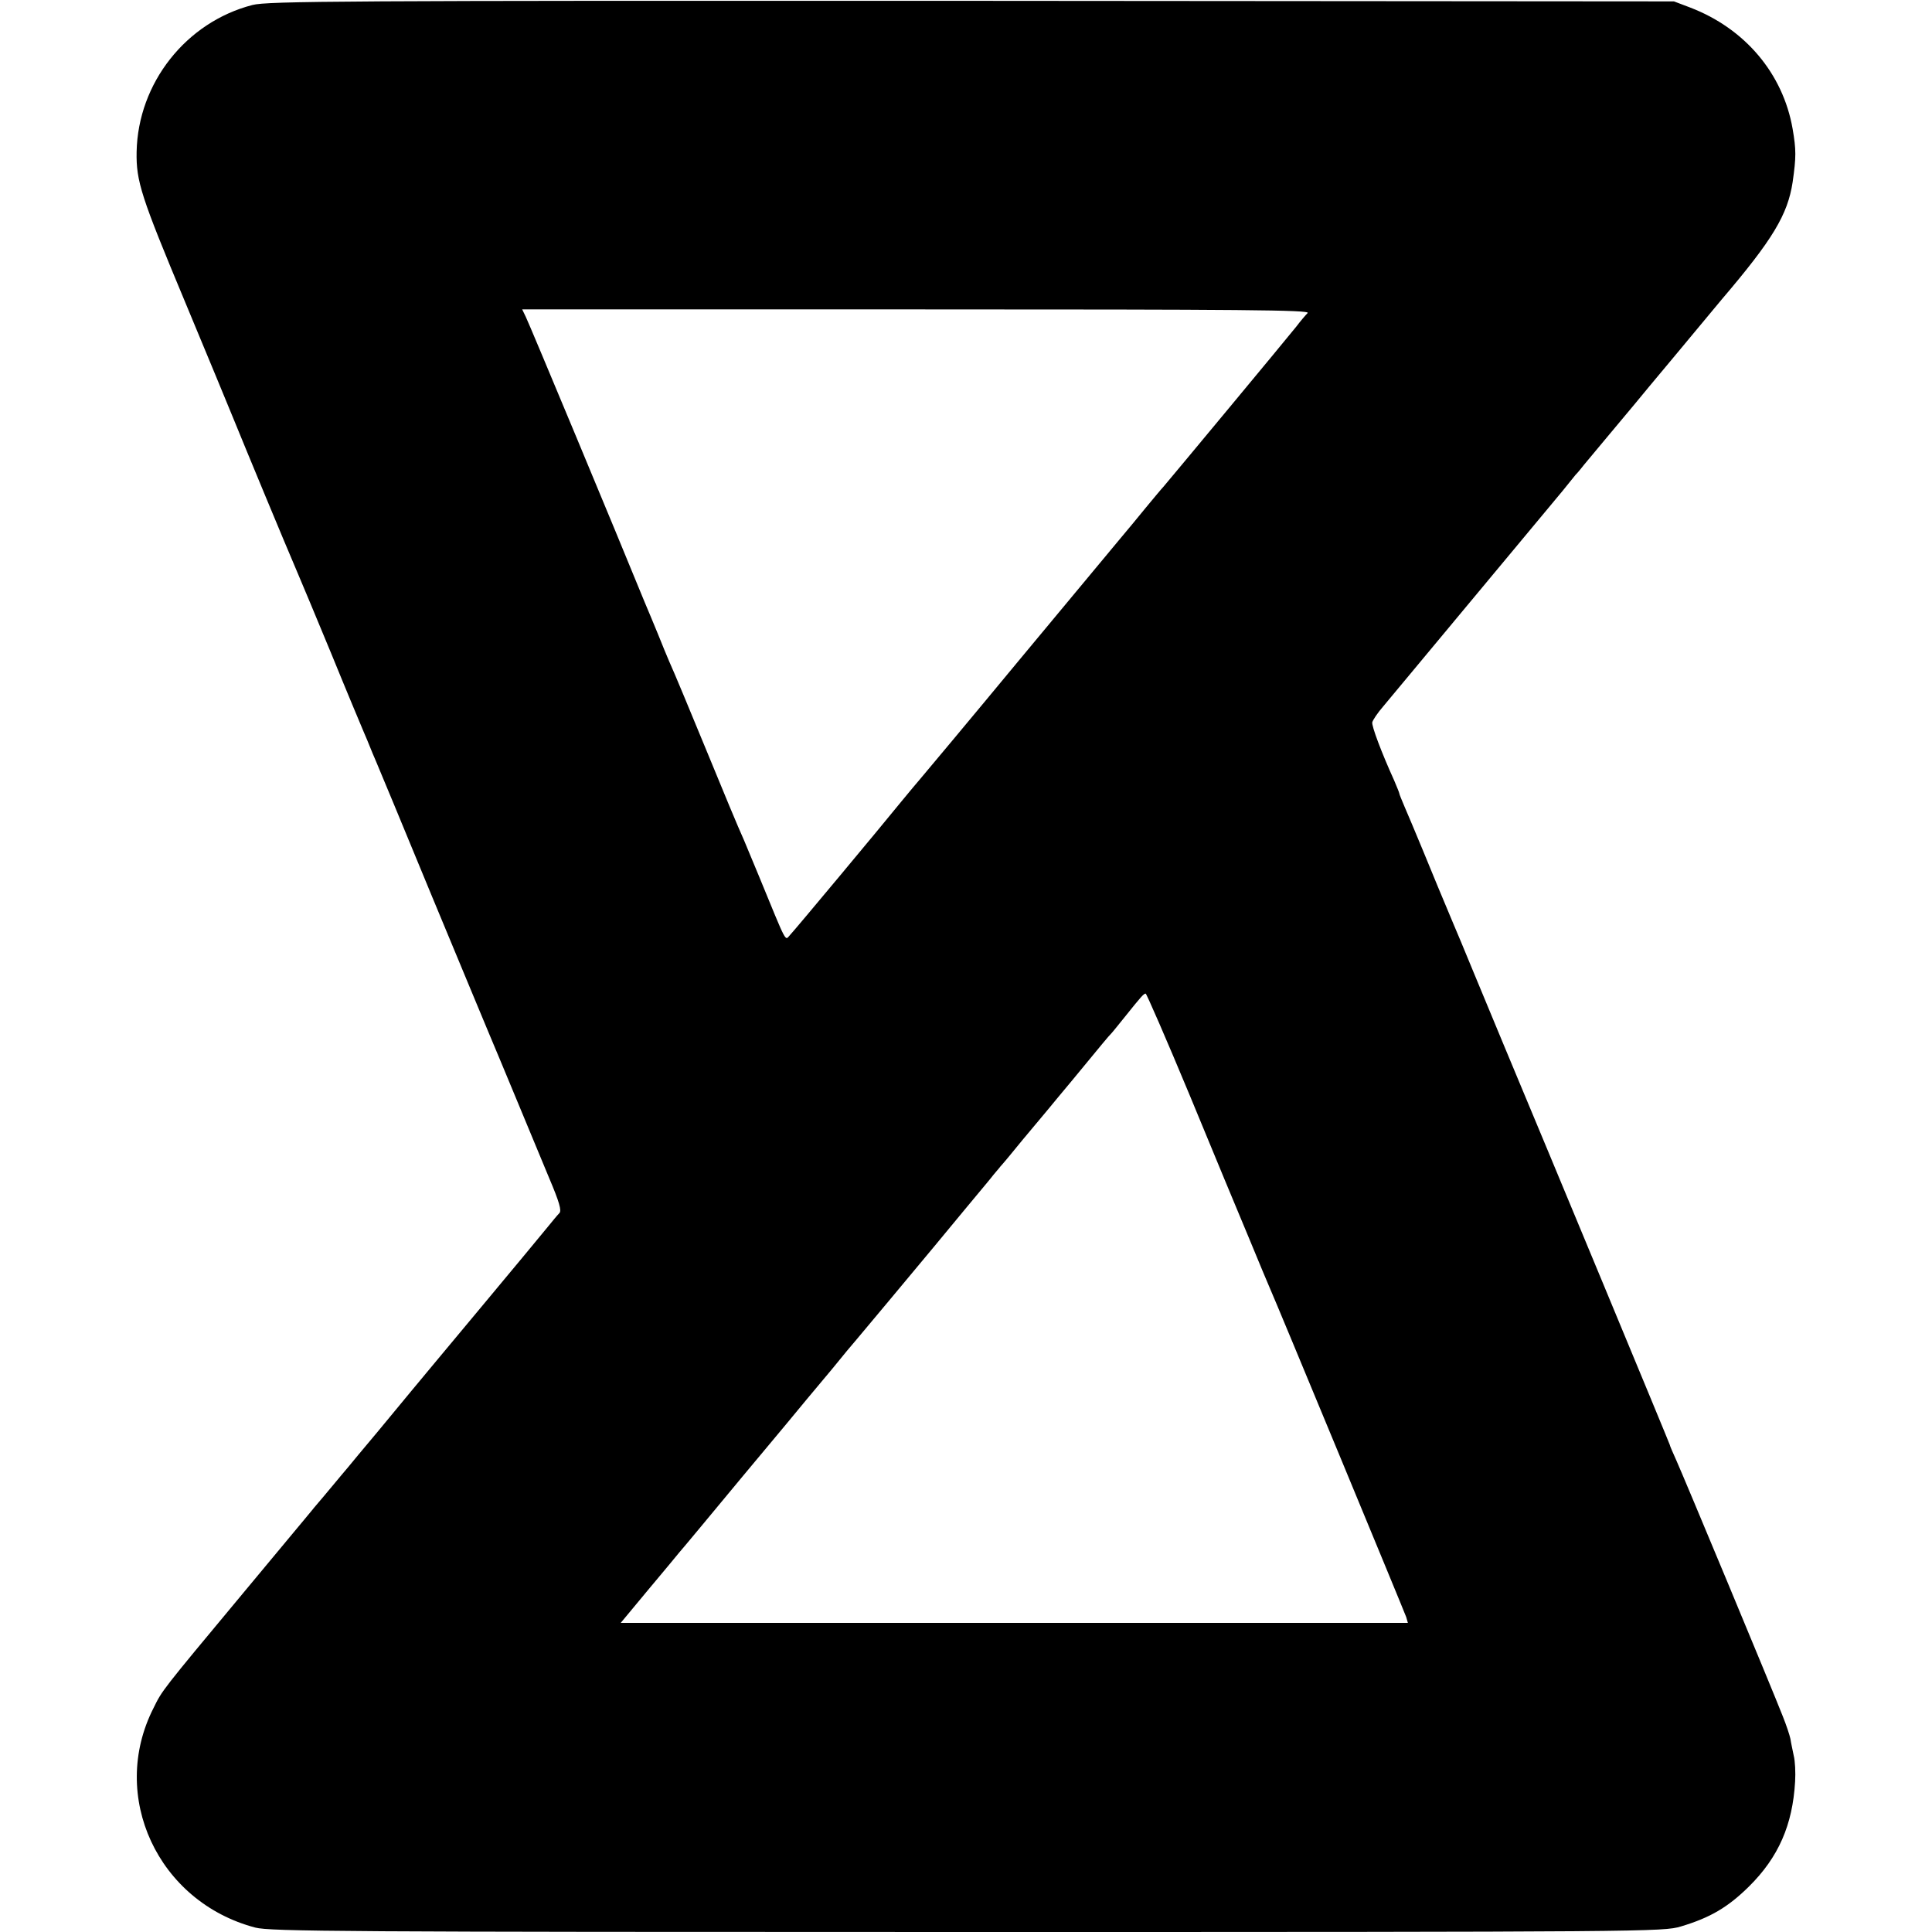 <?xml version="1.0" standalone="no"?>
<!DOCTYPE svg PUBLIC "-//W3C//DTD SVG 20010904//EN"
 "http://www.w3.org/TR/2001/REC-SVG-20010904/DTD/svg10.dtd">
<svg version="1.0" xmlns="http://www.w3.org/2000/svg"
 width="700pt" height="700pt" viewBox="0 0 700 700"
 preserveAspectRatio="xMidYMid meet">
<g transform="translate(0,700) scale(0.1,-0.1)"
fill="#000000" stroke="none">
<path d="M915 6982 c-241 -62 -415 -283 -420 -532 -2 -107 16 -162 176 -545
78 -187 156 -376 174 -420 46 -113 184 -446 235 -565 11 -25 65 -155 121 -290
55 -135 108 -261 116 -280 8 -19 19 -44 23 -55 4 -11 15 -36 23 -55 8 -19 99
-237 201 -485 103 -247 197 -475 210 -505 13 -30 56 -134 96 -230 40 -96 94
-226 120 -289 37 -87 45 -117 37 -126 -7 -7 -26 -30 -43 -51 -18 -22 -127
-154 -244 -294 -117 -140 -229 -275 -249 -299 -20 -24 -76 -92 -124 -150 -49
-58 -96 -115 -105 -126 -10 -11 -39 -47 -67 -80 -27 -33 -58 -68 -67 -80 -9
-11 -122 -147 -252 -303 -293 -352 -288 -346 -320 -411 -162 -319 16 -702 369
-795 54 -14 317 -16 2580 -16 2475 0 2521 1 2585 20 107 32 171 70 247 145
107 106 158 223 167 380 2 32 0 75 -5 94 -4 20 -10 47 -12 61 -3 14 -15 50
-27 80 -41 105 -362 875 -386 928 -13 29 -24 54 -24 57 0 3 -443 1070 -600
1445 -26 63 -76 183 -110 265 -34 83 -68 164 -75 180 -44 104 -68 163 -110
265 -26 63 -56 134 -66 157 -10 24 -19 45 -19 48 0 3 -9 24 -19 48 -45 99 -82
197 -79 210 2 8 19 34 40 58 288 346 626 752 650 781 16 20 37 46 46 57 10 10
24 28 32 38 27 32 164 197 182 218 9 11 80 97 158 190 78 94 149 179 158 190
185 217 239 307 257 425 13 91 13 117 0 193 -35 201 -173 364 -372 440 l-58
22 -2545 2 c-2279 1 -2551 -1 -2605 -15z m3823 -1116 c-7 -7 -26 -29 -41 -49
-35 -44 -457 -552 -482 -581 -6 -6 -34 -40 -64 -76 -29 -36 -70 -85 -91 -110
-21 -25 -187 -225 -370 -445 -182 -220 -342 -411 -354 -425 -12 -14 -44 -52
-71 -85 -72 -89 -388 -468 -402 -482 -20 -21 -8 -43 -115 217 -22 52 -45 109
-52 125 -21 46 -79 186 -136 325 -59 143 -116 281 -136 325 -7 17 -25 59 -39
95 -15 36 -37 90 -50 120 -97 238 -419 1011 -430 1032 l-13 27 1429 0 c1185 0
1427 -2 1417 -13z m-428 -2833 c84 -203 181 -438 217 -523 35 -85 68 -164 73
-175 20 -44 488 -1174 495 -1194 l6 -21 -1426 0 -1426 0 98 118 c54 64 105
126 114 137 10 11 113 135 229 275 117 140 222 266 233 280 12 14 53 63 92
110 38 47 77 94 87 105 17 20 205 245 283 339 22 27 76 92 120 145 44 53 87
104 95 115 8 10 20 23 25 30 6 6 42 49 80 96 39 47 80 96 92 110 11 14 49 59
83 100 122 148 135 164 145 174 6 6 28 34 50 61 60 75 69 85 76 85 3 0 75
-165 159 -367z"/>
</g>
</svg>
